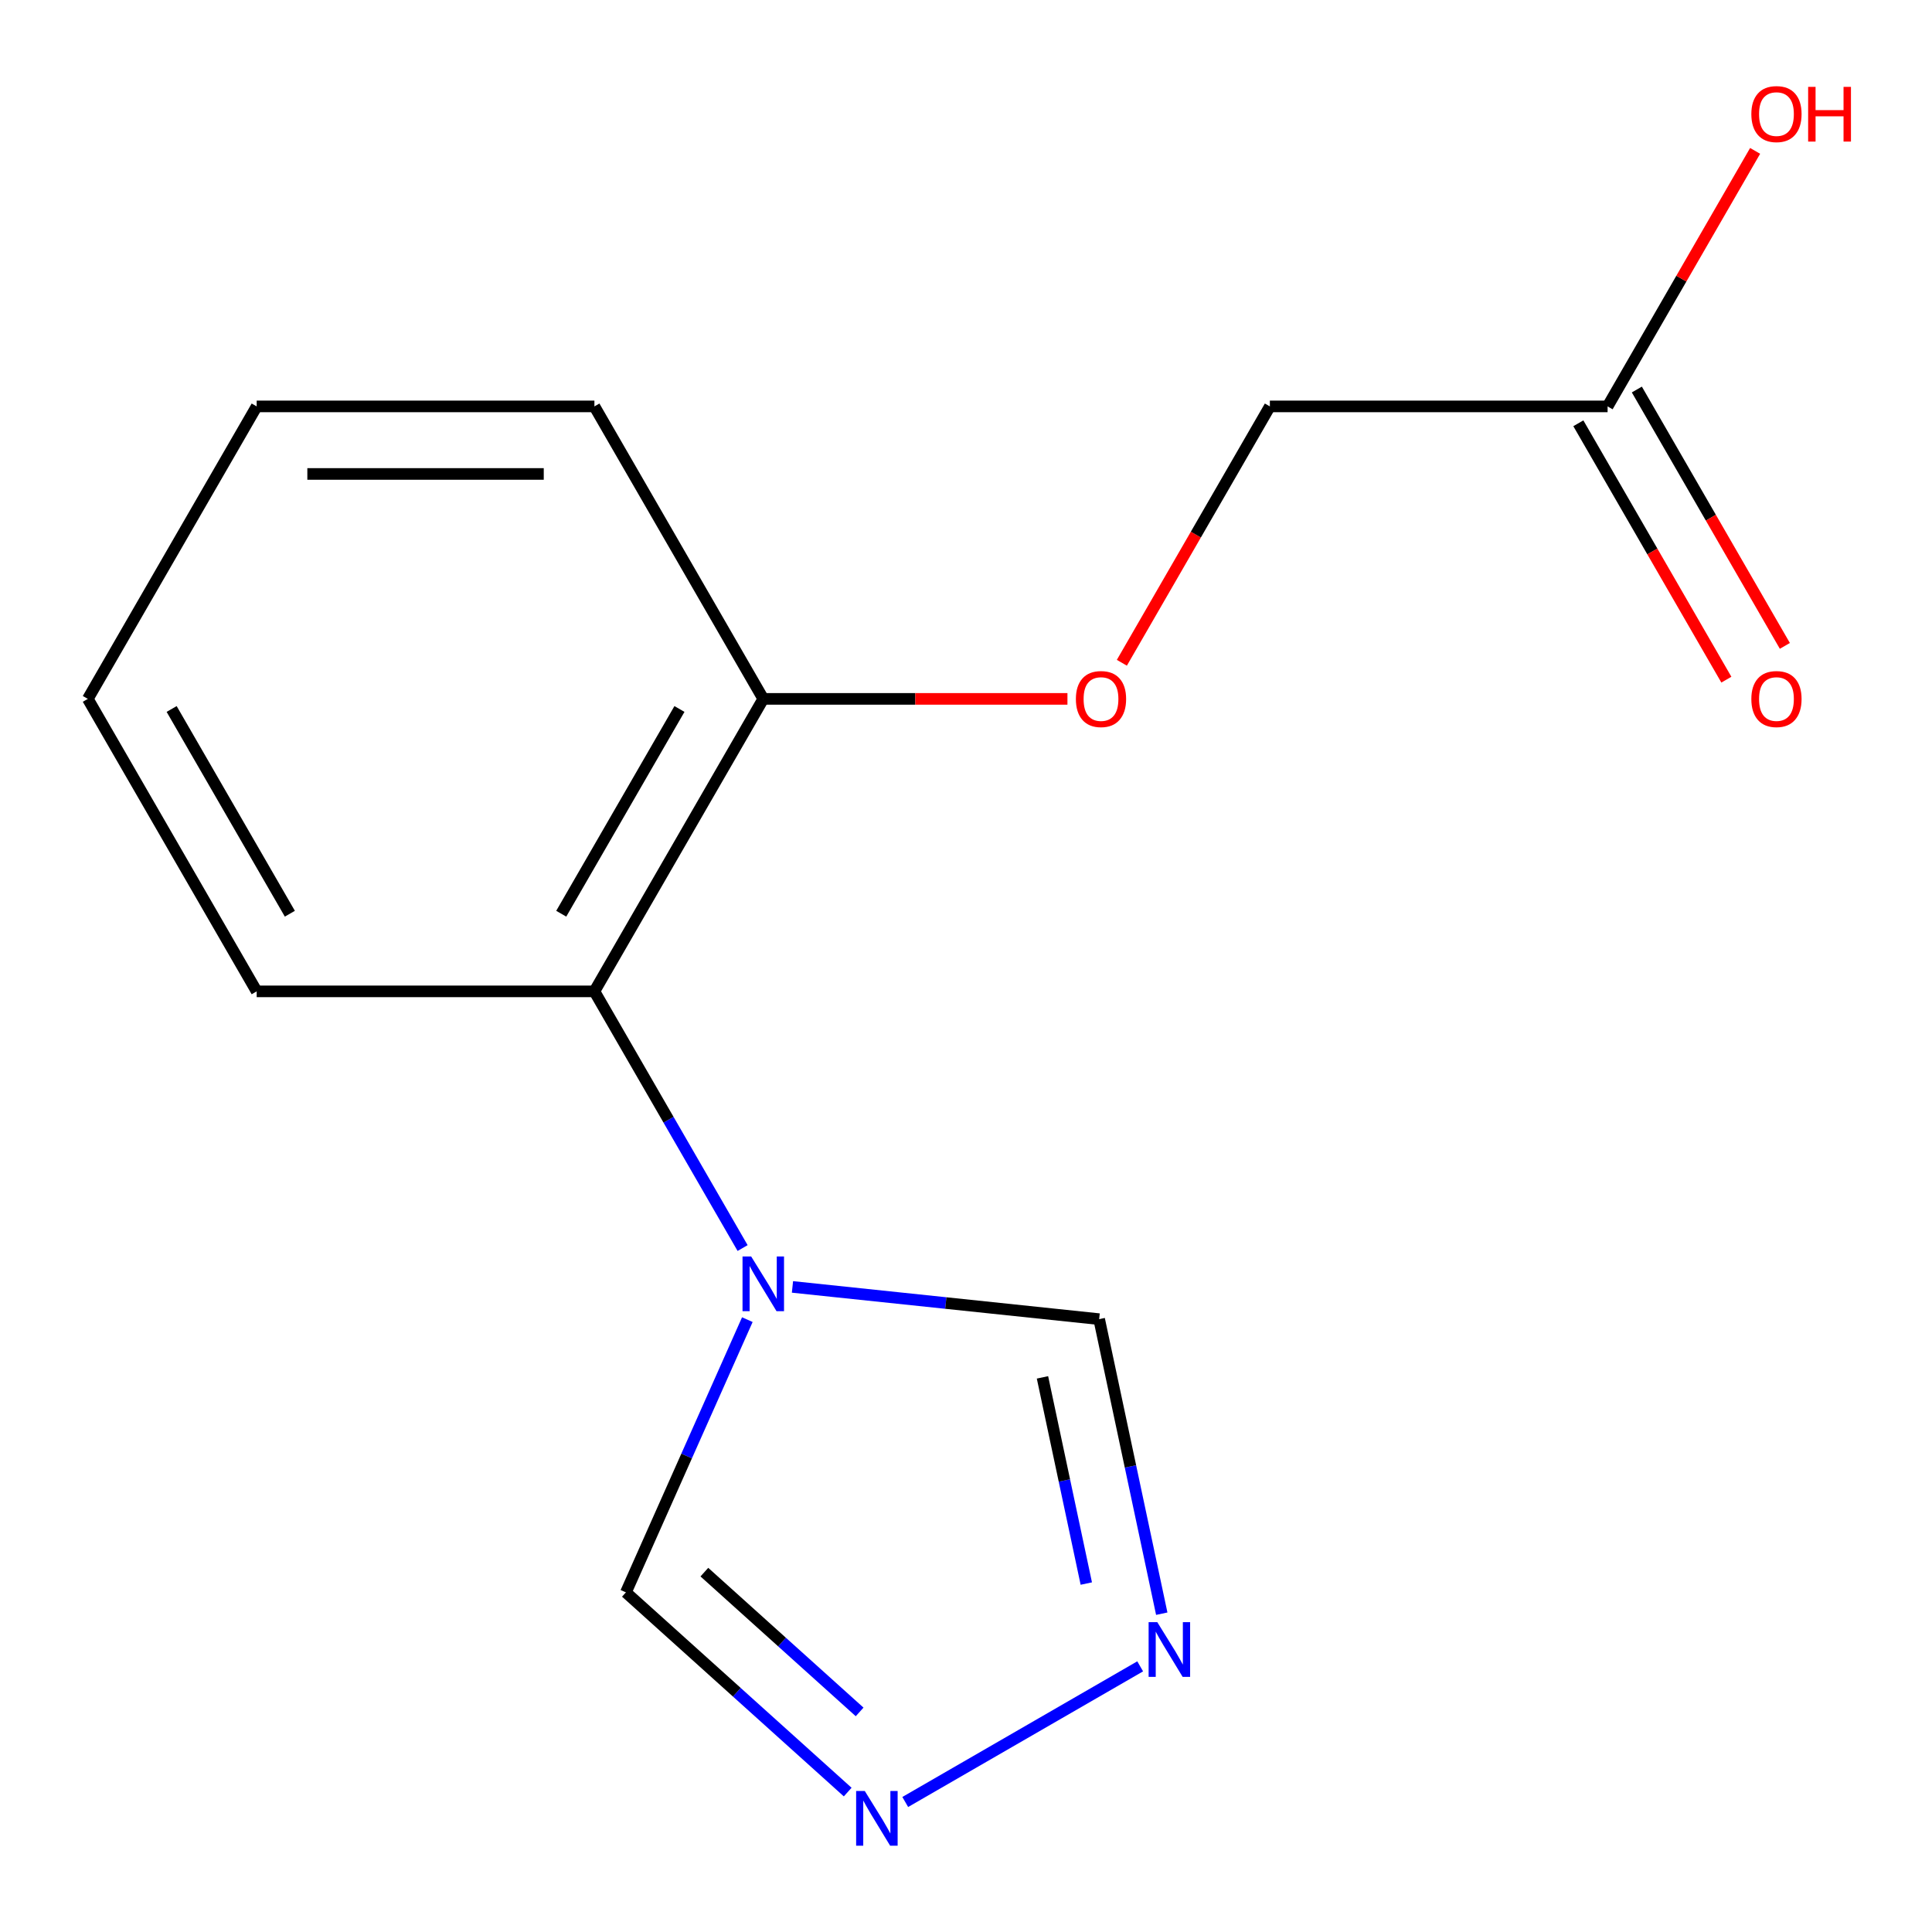 <?xml version='1.0' encoding='iso-8859-1'?>
<svg version='1.1' baseProfile='full'
              xmlns='http://www.w3.org/2000/svg'
                      xmlns:rdkit='http://www.rdkit.org/xml'
                      xmlns:xlink='http://www.w3.org/1999/xlink'
                  xml:space='preserve'
width='1000px' height='1000px' viewBox='0 0 1000 1000'>
<!-- END OF HEADER -->
<rect style='opacity:1.0;fill:#FFFFFF;stroke:none' width='1000' height='1000' x='0' y='0'> </rect>
<path class='bond-2' d='M 384.371,645.986 L 346.019,579.557' style='fill:none;fill-rule:evenodd;stroke:#0000FF;stroke-width:6px;stroke-linecap:butt;stroke-linejoin:miter;stroke-opacity:1' />
<path class='bond-2' d='M 346.019,579.557 L 307.666,513.129' style='fill:none;fill-rule:evenodd;stroke:#000000;stroke-width:6px;stroke-linecap:butt;stroke-linejoin:miter;stroke-opacity:1' />
<path class='bond-3' d='M 410.18,666.105 L 489.55,674.447' style='fill:none;fill-rule:evenodd;stroke:#0000FF;stroke-width:6px;stroke-linecap:butt;stroke-linejoin:miter;stroke-opacity:1' />
<path class='bond-3' d='M 489.55,674.447 L 568.92,682.789' style='fill:none;fill-rule:evenodd;stroke:#000000;stroke-width:6px;stroke-linecap:butt;stroke-linejoin:miter;stroke-opacity:1' />
<path class='bond-4' d='M 386.82,683.047 L 355.394,753.629' style='fill:none;fill-rule:evenodd;stroke:#0000FF;stroke-width:6px;stroke-linecap:butt;stroke-linejoin:miter;stroke-opacity:1' />
<path class='bond-4' d='M 355.394,753.629 L 323.969,824.211' style='fill:none;fill-rule:evenodd;stroke:#000000;stroke-width:6px;stroke-linecap:butt;stroke-linejoin:miter;stroke-opacity:1' />
<path class='bond-0' d='M 601.325,835.246 L 585.123,759.018' style='fill:none;fill-rule:evenodd;stroke:#0000FF;stroke-width:6px;stroke-linecap:butt;stroke-linejoin:miter;stroke-opacity:1' />
<path class='bond-0' d='M 585.123,759.018 L 568.92,682.789' style='fill:none;fill-rule:evenodd;stroke:#000000;stroke-width:6px;stroke-linecap:butt;stroke-linejoin:miter;stroke-opacity:1' />
<path class='bond-0' d='M 562.267,819.647 L 550.925,766.286' style='fill:none;fill-rule:evenodd;stroke:#0000FF;stroke-width:6px;stroke-linecap:butt;stroke-linejoin:miter;stroke-opacity:1' />
<path class='bond-0' d='M 550.925,766.286 L 539.583,712.926' style='fill:none;fill-rule:evenodd;stroke:#000000;stroke-width:6px;stroke-linecap:butt;stroke-linejoin:miter;stroke-opacity:1' />
<path class='bond-15' d='M 590.154,862.5 L 468.55,932.708' style='fill:none;fill-rule:evenodd;stroke:#0000FF;stroke-width:6px;stroke-linecap:butt;stroke-linejoin:miter;stroke-opacity:1' />
<path class='bond-1' d='M 438.766,927.575 L 381.368,875.893' style='fill:none;fill-rule:evenodd;stroke:#0000FF;stroke-width:6px;stroke-linecap:butt;stroke-linejoin:miter;stroke-opacity:1' />
<path class='bond-1' d='M 381.368,875.893 L 323.969,824.211' style='fill:none;fill-rule:evenodd;stroke:#000000;stroke-width:6px;stroke-linecap:butt;stroke-linejoin:miter;stroke-opacity:1' />
<path class='bond-1' d='M 444.94,886.089 L 404.761,849.912' style='fill:none;fill-rule:evenodd;stroke:#0000FF;stroke-width:6px;stroke-linecap:butt;stroke-linejoin:miter;stroke-opacity:1' />
<path class='bond-1' d='M 404.761,849.912 L 364.582,813.734' style='fill:none;fill-rule:evenodd;stroke:#000000;stroke-width:6px;stroke-linecap:butt;stroke-linejoin:miter;stroke-opacity:1' />
<path class='bond-6' d='M 307.666,513.129 L 395.07,361.741' style='fill:none;fill-rule:evenodd;stroke:#000000;stroke-width:6px;stroke-linecap:butt;stroke-linejoin:miter;stroke-opacity:1' />
<path class='bond-6' d='M 290.499,472.94 L 351.682,366.968' style='fill:none;fill-rule:evenodd;stroke:#000000;stroke-width:6px;stroke-linecap:butt;stroke-linejoin:miter;stroke-opacity:1' />
<path class='bond-11' d='M 307.666,513.129 L 132.858,513.129' style='fill:none;fill-rule:evenodd;stroke:#000000;stroke-width:6px;stroke-linecap:butt;stroke-linejoin:miter;stroke-opacity:1' />
<path class='bond-5' d='M 832.089,210.353 L 657.281,210.353' style='fill:none;fill-rule:evenodd;stroke:#000000;stroke-width:6px;stroke-linecap:butt;stroke-linejoin:miter;stroke-opacity:1' />
<path class='bond-8' d='M 816.95,219.093 L 855.256,285.442' style='fill:none;fill-rule:evenodd;stroke:#000000;stroke-width:6px;stroke-linecap:butt;stroke-linejoin:miter;stroke-opacity:1' />
<path class='bond-8' d='M 855.256,285.442 L 893.563,351.791' style='fill:none;fill-rule:evenodd;stroke:#FF0000;stroke-width:6px;stroke-linecap:butt;stroke-linejoin:miter;stroke-opacity:1' />
<path class='bond-8' d='M 847.227,201.613 L 885.534,267.961' style='fill:none;fill-rule:evenodd;stroke:#000000;stroke-width:6px;stroke-linecap:butt;stroke-linejoin:miter;stroke-opacity:1' />
<path class='bond-8' d='M 885.534,267.961 L 923.84,334.31' style='fill:none;fill-rule:evenodd;stroke:#FF0000;stroke-width:6px;stroke-linecap:butt;stroke-linejoin:miter;stroke-opacity:1' />
<path class='bond-10' d='M 832.089,210.353 L 870.268,144.224' style='fill:none;fill-rule:evenodd;stroke:#000000;stroke-width:6px;stroke-linecap:butt;stroke-linejoin:miter;stroke-opacity:1' />
<path class='bond-10' d='M 870.268,144.224 L 908.448,78.095' style='fill:none;fill-rule:evenodd;stroke:#FF0000;stroke-width:6px;stroke-linecap:butt;stroke-linejoin:miter;stroke-opacity:1' />
<path class='bond-7' d='M 395.07,361.741 L 473.788,361.741' style='fill:none;fill-rule:evenodd;stroke:#000000;stroke-width:6px;stroke-linecap:butt;stroke-linejoin:miter;stroke-opacity:1' />
<path class='bond-7' d='M 473.788,361.741 L 552.507,361.741' style='fill:none;fill-rule:evenodd;stroke:#FF0000;stroke-width:6px;stroke-linecap:butt;stroke-linejoin:miter;stroke-opacity:1' />
<path class='bond-12' d='M 395.07,361.741 L 307.666,210.353' style='fill:none;fill-rule:evenodd;stroke:#000000;stroke-width:6px;stroke-linecap:butt;stroke-linejoin:miter;stroke-opacity:1' />
<path class='bond-9' d='M 580.668,343.051 L 618.975,276.702' style='fill:none;fill-rule:evenodd;stroke:#FF0000;stroke-width:6px;stroke-linecap:butt;stroke-linejoin:miter;stroke-opacity:1' />
<path class='bond-9' d='M 618.975,276.702 L 657.281,210.353' style='fill:none;fill-rule:evenodd;stroke:#000000;stroke-width:6px;stroke-linecap:butt;stroke-linejoin:miter;stroke-opacity:1' />
<path class='bond-13' d='M 132.858,513.129 L 45.455,361.741' style='fill:none;fill-rule:evenodd;stroke:#000000;stroke-width:6px;stroke-linecap:butt;stroke-linejoin:miter;stroke-opacity:1' />
<path class='bond-13' d='M 150.025,472.94 L 88.843,366.968' style='fill:none;fill-rule:evenodd;stroke:#000000;stroke-width:6px;stroke-linecap:butt;stroke-linejoin:miter;stroke-opacity:1' />
<path class='bond-16' d='M 307.666,210.353 L 132.858,210.353' style='fill:none;fill-rule:evenodd;stroke:#000000;stroke-width:6px;stroke-linecap:butt;stroke-linejoin:miter;stroke-opacity:1' />
<path class='bond-16' d='M 281.445,245.315 L 159.079,245.315' style='fill:none;fill-rule:evenodd;stroke:#000000;stroke-width:6px;stroke-linecap:butt;stroke-linejoin:miter;stroke-opacity:1' />
<path class='bond-14' d='M 45.455,361.741 L 132.858,210.353' style='fill:none;fill-rule:evenodd;stroke:#000000;stroke-width:6px;stroke-linecap:butt;stroke-linejoin:miter;stroke-opacity:1' />
<path  class='atom-0' d='M 388.81 650.356
L 398.09 665.356
Q 399.01 666.836, 400.49 669.516
Q 401.97 672.196, 402.05 672.356
L 402.05 650.356
L 405.81 650.356
L 405.81 678.676
L 401.93 678.676
L 391.97 662.276
Q 390.81 660.356, 389.57 658.156
Q 388.37 655.956, 388.01 655.276
L 388.01 678.676
L 384.33 678.676
L 384.33 650.356
L 388.81 650.356
' fill='#0000FF'/>
<path  class='atom-1' d='M 599.004 839.616
L 608.284 854.616
Q 609.204 856.096, 610.684 858.776
Q 612.164 861.456, 612.244 861.616
L 612.244 839.616
L 616.004 839.616
L 616.004 867.936
L 612.124 867.936
L 602.164 851.536
Q 601.004 849.616, 599.764 847.416
Q 598.564 845.216, 598.204 844.536
L 598.204 867.936
L 594.524 867.936
L 594.524 839.616
L 599.004 839.616
' fill='#0000FF'/>
<path  class='atom-2' d='M 447.616 927.02
L 456.896 942.02
Q 457.816 943.5, 459.296 946.18
Q 460.776 948.86, 460.856 949.02
L 460.856 927.02
L 464.616 927.02
L 464.616 955.34
L 460.736 955.34
L 450.776 938.94
Q 449.616 937.02, 448.376 934.82
Q 447.176 932.62, 446.816 931.94
L 446.816 955.34
L 443.136 955.34
L 443.136 927.02
L 447.616 927.02
' fill='#0000FF'/>
<path  class='atom-8' d='M 556.877 361.821
Q 556.877 355.021, 560.237 351.221
Q 563.597 347.421, 569.877 347.421
Q 576.157 347.421, 579.517 351.221
Q 582.877 355.021, 582.877 361.821
Q 582.877 368.701, 579.477 372.621
Q 576.077 376.501, 569.877 376.501
Q 563.637 376.501, 560.237 372.621
Q 556.877 368.741, 556.877 361.821
M 569.877 373.301
Q 574.197 373.301, 576.517 370.421
Q 578.877 367.501, 578.877 361.821
Q 578.877 356.261, 576.517 353.461
Q 574.197 350.621, 569.877 350.621
Q 565.557 350.621, 563.197 353.421
Q 560.877 356.221, 560.877 361.821
Q 560.877 367.541, 563.197 370.421
Q 565.557 373.301, 569.877 373.301
' fill='#FF0000'/>
<path  class='atom-9' d='M 906.492 361.821
Q 906.492 355.021, 909.852 351.221
Q 913.212 347.421, 919.492 347.421
Q 925.772 347.421, 929.132 351.221
Q 932.492 355.021, 932.492 361.821
Q 932.492 368.701, 929.092 372.621
Q 925.692 376.501, 919.492 376.501
Q 913.252 376.501, 909.852 372.621
Q 906.492 368.741, 906.492 361.821
M 919.492 373.301
Q 923.812 373.301, 926.132 370.421
Q 928.492 367.501, 928.492 361.821
Q 928.492 356.261, 926.132 353.461
Q 923.812 350.621, 919.492 350.621
Q 915.172 350.621, 912.812 353.421
Q 910.492 356.221, 910.492 361.821
Q 910.492 367.541, 912.812 370.421
Q 915.172 373.301, 919.492 373.301
' fill='#FF0000'/>
<path  class='atom-11' d='M 906.492 59.045
Q 906.492 52.245, 909.852 48.445
Q 913.212 44.645, 919.492 44.645
Q 925.772 44.645, 929.132 48.445
Q 932.492 52.245, 932.492 59.045
Q 932.492 65.925, 929.092 69.845
Q 925.692 73.725, 919.492 73.725
Q 913.252 73.725, 909.852 69.845
Q 906.492 65.965, 906.492 59.045
M 919.492 70.525
Q 923.812 70.525, 926.132 67.645
Q 928.492 64.725, 928.492 59.045
Q 928.492 53.485, 926.132 50.685
Q 923.812 47.845, 919.492 47.845
Q 915.172 47.845, 912.812 50.645
Q 910.492 53.445, 910.492 59.045
Q 910.492 64.765, 912.812 67.645
Q 915.172 70.525, 919.492 70.525
' fill='#FF0000'/>
<path  class='atom-11' d='M 935.892 44.965
L 939.732 44.965
L 939.732 57.005
L 954.212 57.005
L 954.212 44.965
L 958.052 44.965
L 958.052 73.285
L 954.212 73.285
L 954.212 60.205
L 939.732 60.205
L 939.732 73.285
L 935.892 73.285
L 935.892 44.965
' fill='#FF0000'/>
</svg>
